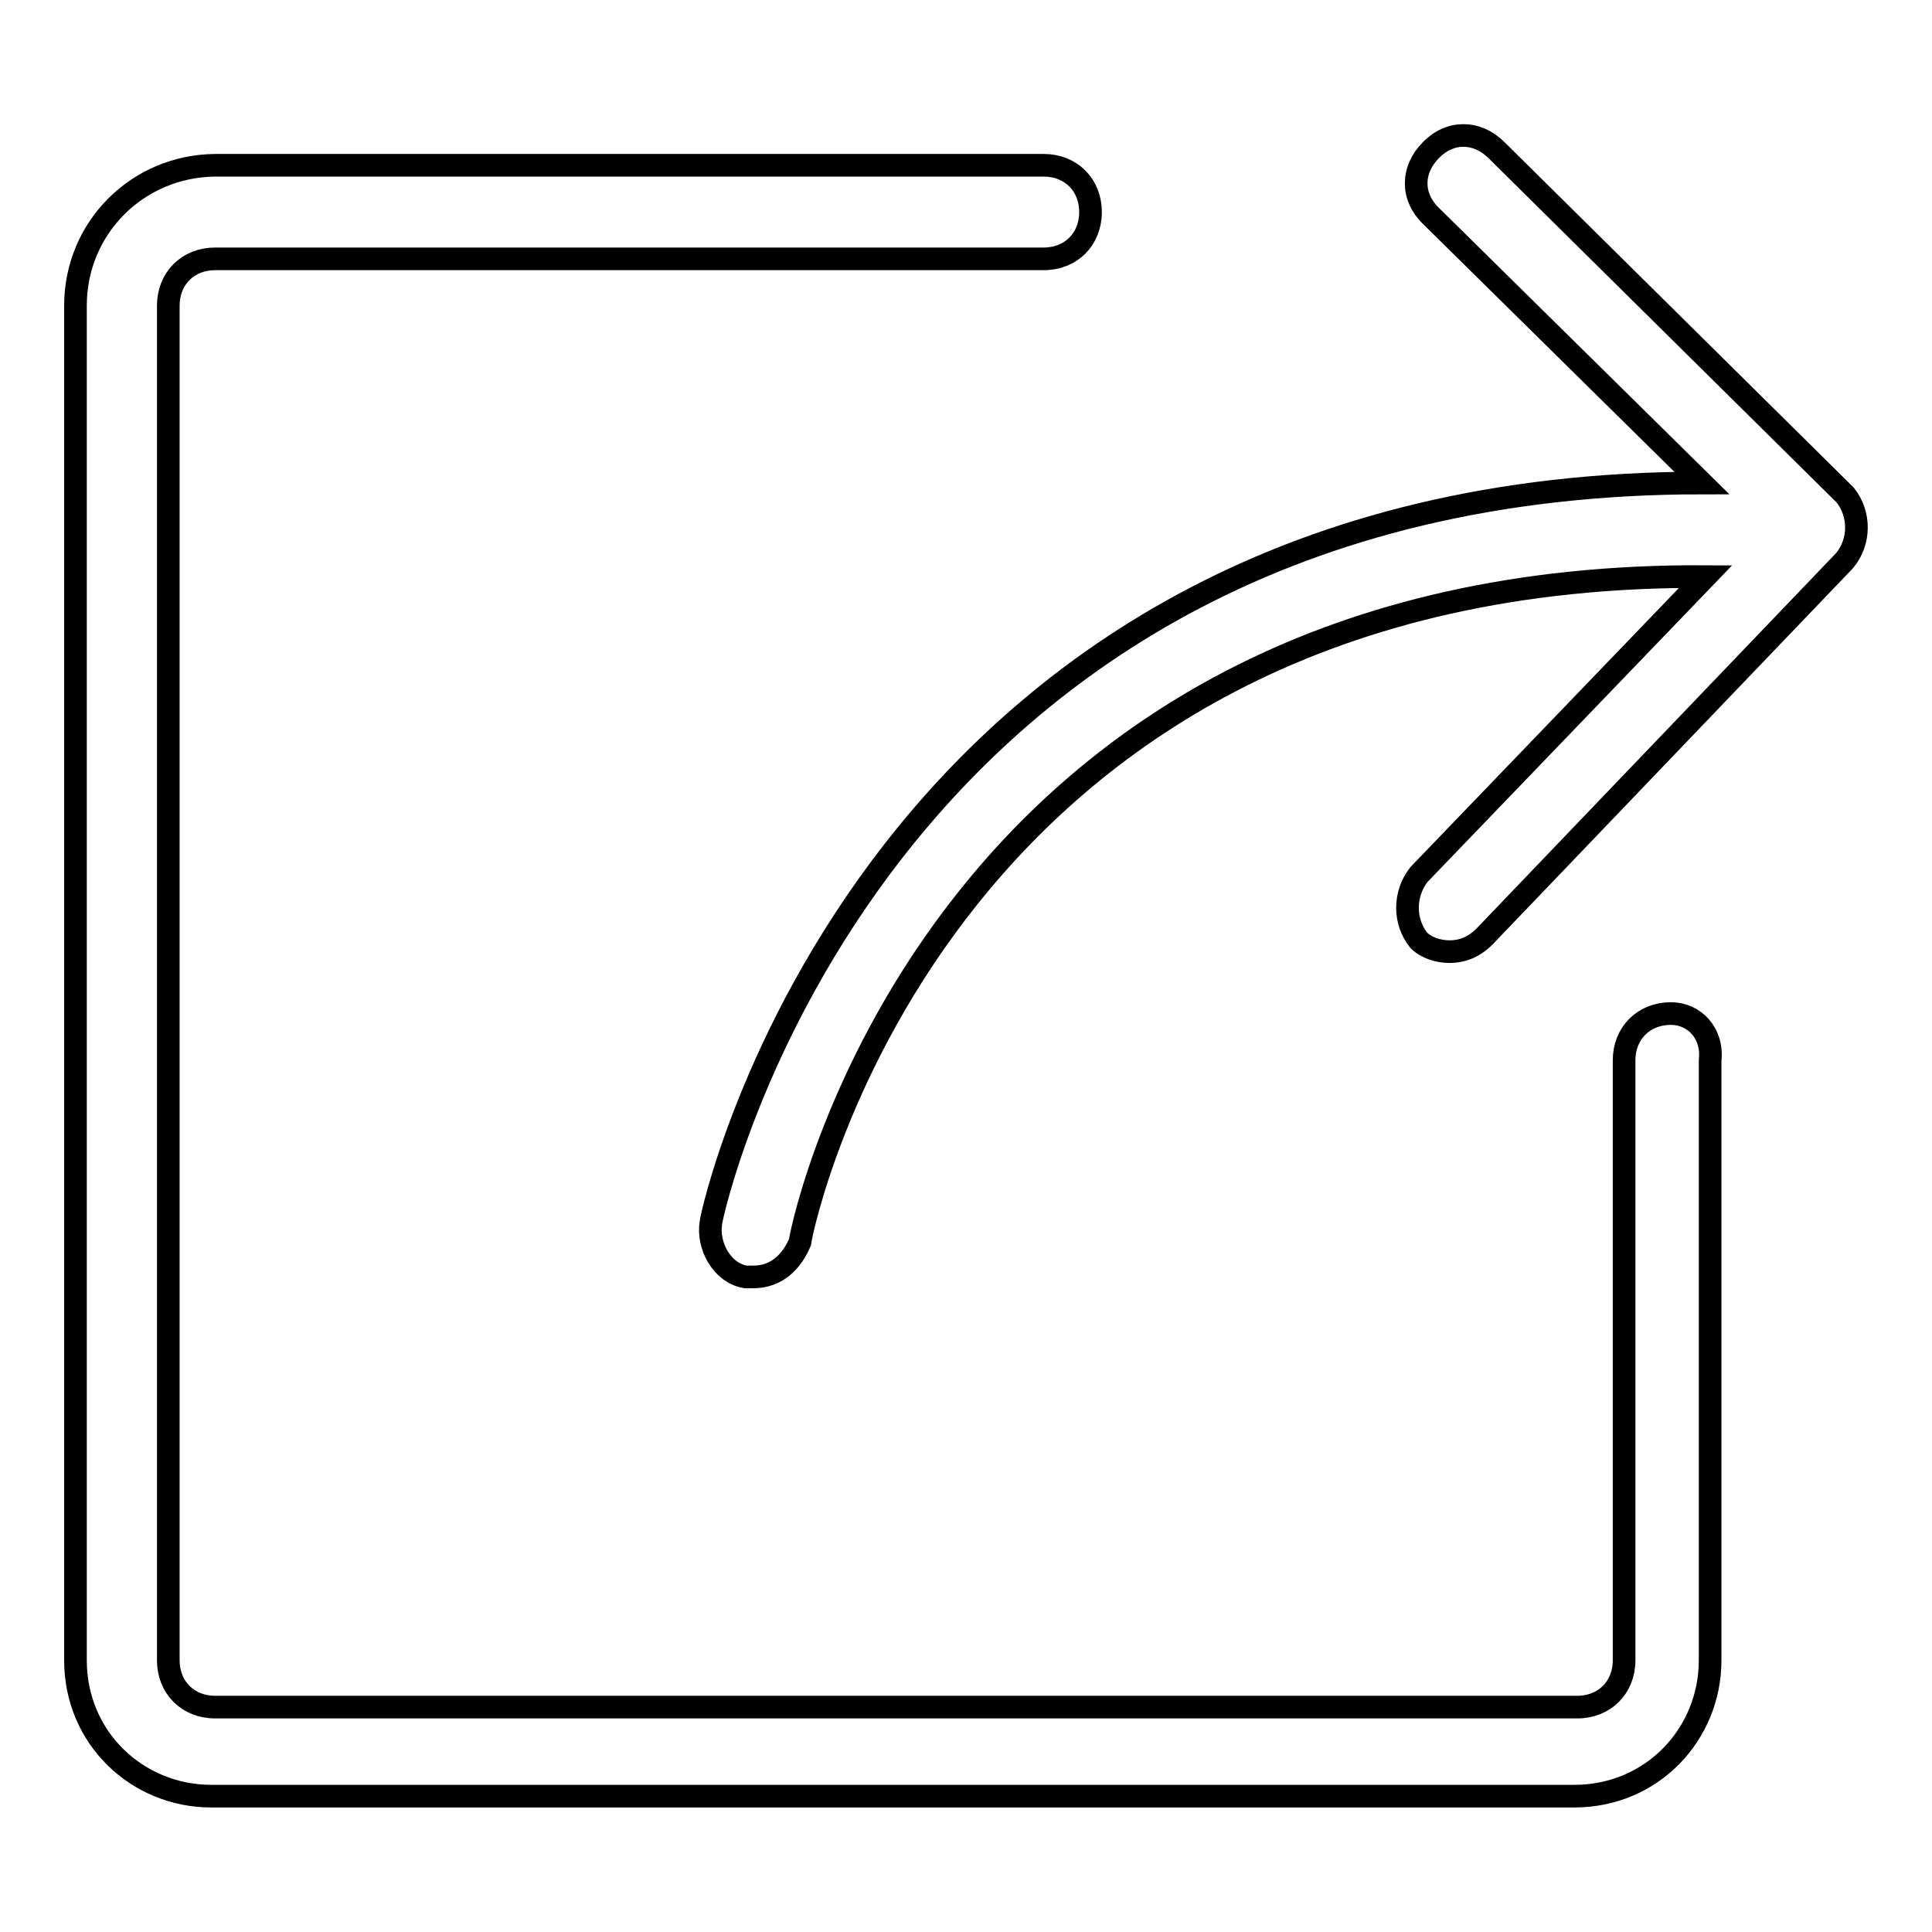 <?xml version="1.0" encoding="utf-8"?>
<!-- Svg Vector Icons : http://www.onlinewebfonts.com/icon -->
<!DOCTYPE svg PUBLIC "-//W3C//DTD SVG 1.1//EN" "http://www.w3.org/Graphics/SVG/1.1/DTD/svg11.dtd">
<svg version="1.1" xmlns="http://www.w3.org/2000/svg" xmlns:xlink="http://www.w3.org/1999/xlink" x="0px" y="0px" viewBox="0 0 256 256" enable-background="new 0 0 256 256" xml:space="preserve">
<g><g><path stroke-width="3" fill-opacity="0" stroke="#000000"  d="M221.4,134.3c-3.6,0-6.2,2.6-6.2,6.2V220c0,3.6-2.6,6.2-6.2,6.2H28.5c-3.6,0-6.2-2.6-6.2-6.2V40.5c0-3.6,2.6-6.2,6.2-6.2h109.8c3.6,0,6.2-2.6,6.2-6.2c0-3.6-2.6-6.2-6.2-6.2H28.5C18.2,22,10,30.2,10,40.5V220c0,10.3,8.2,18,18,18h180.6c10.3,0,18-8.2,18-18v-79.5C227,136.9,224.5,134.3,221.4,134.3L221.4,134.3z M244.5,65.6l-46.2-45.7c-2.6-2.6-6.2-2.6-8.7,0c-2.6,2.6-2.6,6.2,0,8.7l35.9,35.4c-110.3,0-131.3,97-131.3,98c-0.5,3.1,1.5,6.7,4.6,7.2c0.5,0,1,0,1,0c3.1,0,5.1-2,6.2-4.6c0.5-3.6,19-88.8,120-88.2l-38,39.5c-2,2.6-2,6.2,0,8.7c1,1,2.6,1.5,4.1,1.5c1.5,0,3.1-0.5,4.6-2l47.7-49.8C246.5,71.8,246.5,68.1,244.5,65.6L244.5,65.6z"/></g></g>
</svg>